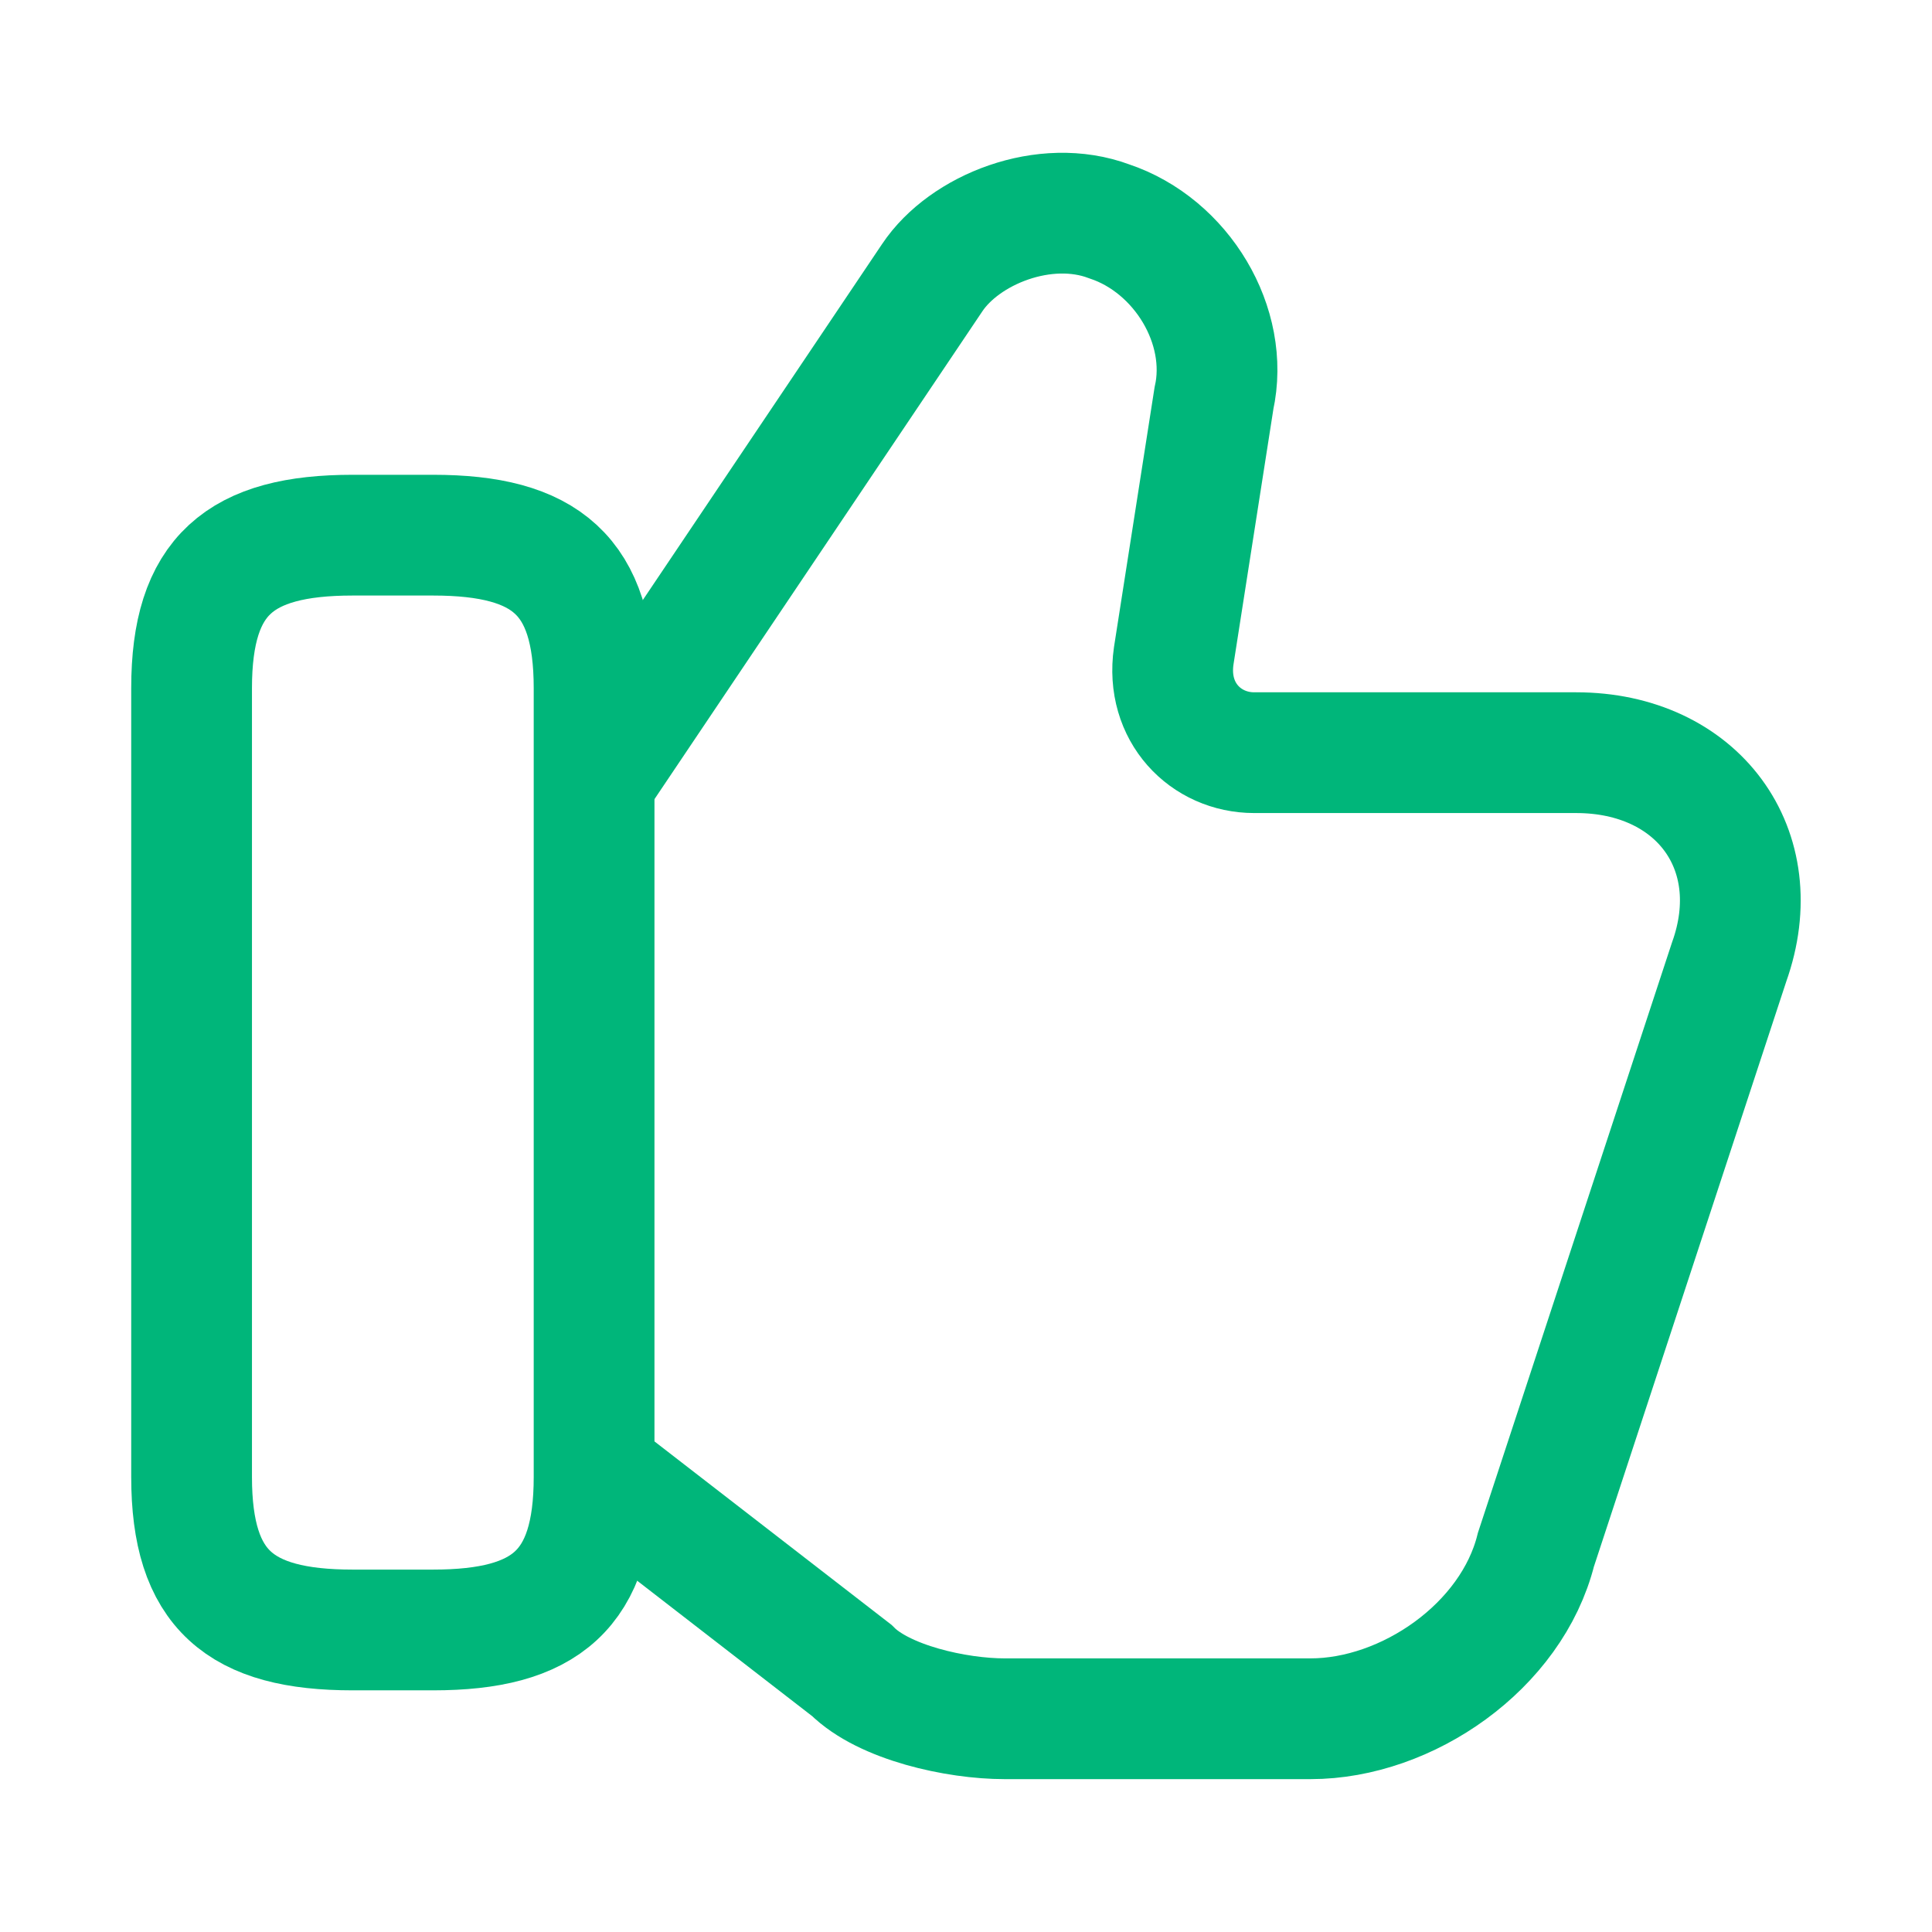<svg width="24" height="24" viewBox="0 0 24 24" fill="none" xmlns="http://www.w3.org/2000/svg">
<path d="M7.48 18.351L10.58 20.75C10.98 21.151 11.88 21.351 12.48 21.351H16.28C17.48 21.351 18.78 20.451 19.08 19.25L21.48 11.95C21.98 10.55 21.08 9.35 19.58 9.35H15.58C14.98 9.35 14.48 8.85 14.58 8.15L15.08 4.95C15.28 4.05 14.68 3.05 13.78 2.75C12.98 2.45 11.98 2.85 11.58 3.45L7.48 9.55" stroke="#00B67A" stroke-width="1.5" stroke-miterlimit="10"/>
<path d="M2.38 18.348V8.548C2.38 7.148 2.98 6.648 4.38 6.648H5.38C6.78 6.648 7.38 7.148 7.38 8.548V18.348C7.38 19.748 6.78 20.248 5.38 20.248H4.38C2.98 20.248 2.38 19.748 2.38 18.348Z" stroke="#00B67A" stroke-width="1.5" stroke-linecap="round" stroke-linejoin="round"/>
</svg>
